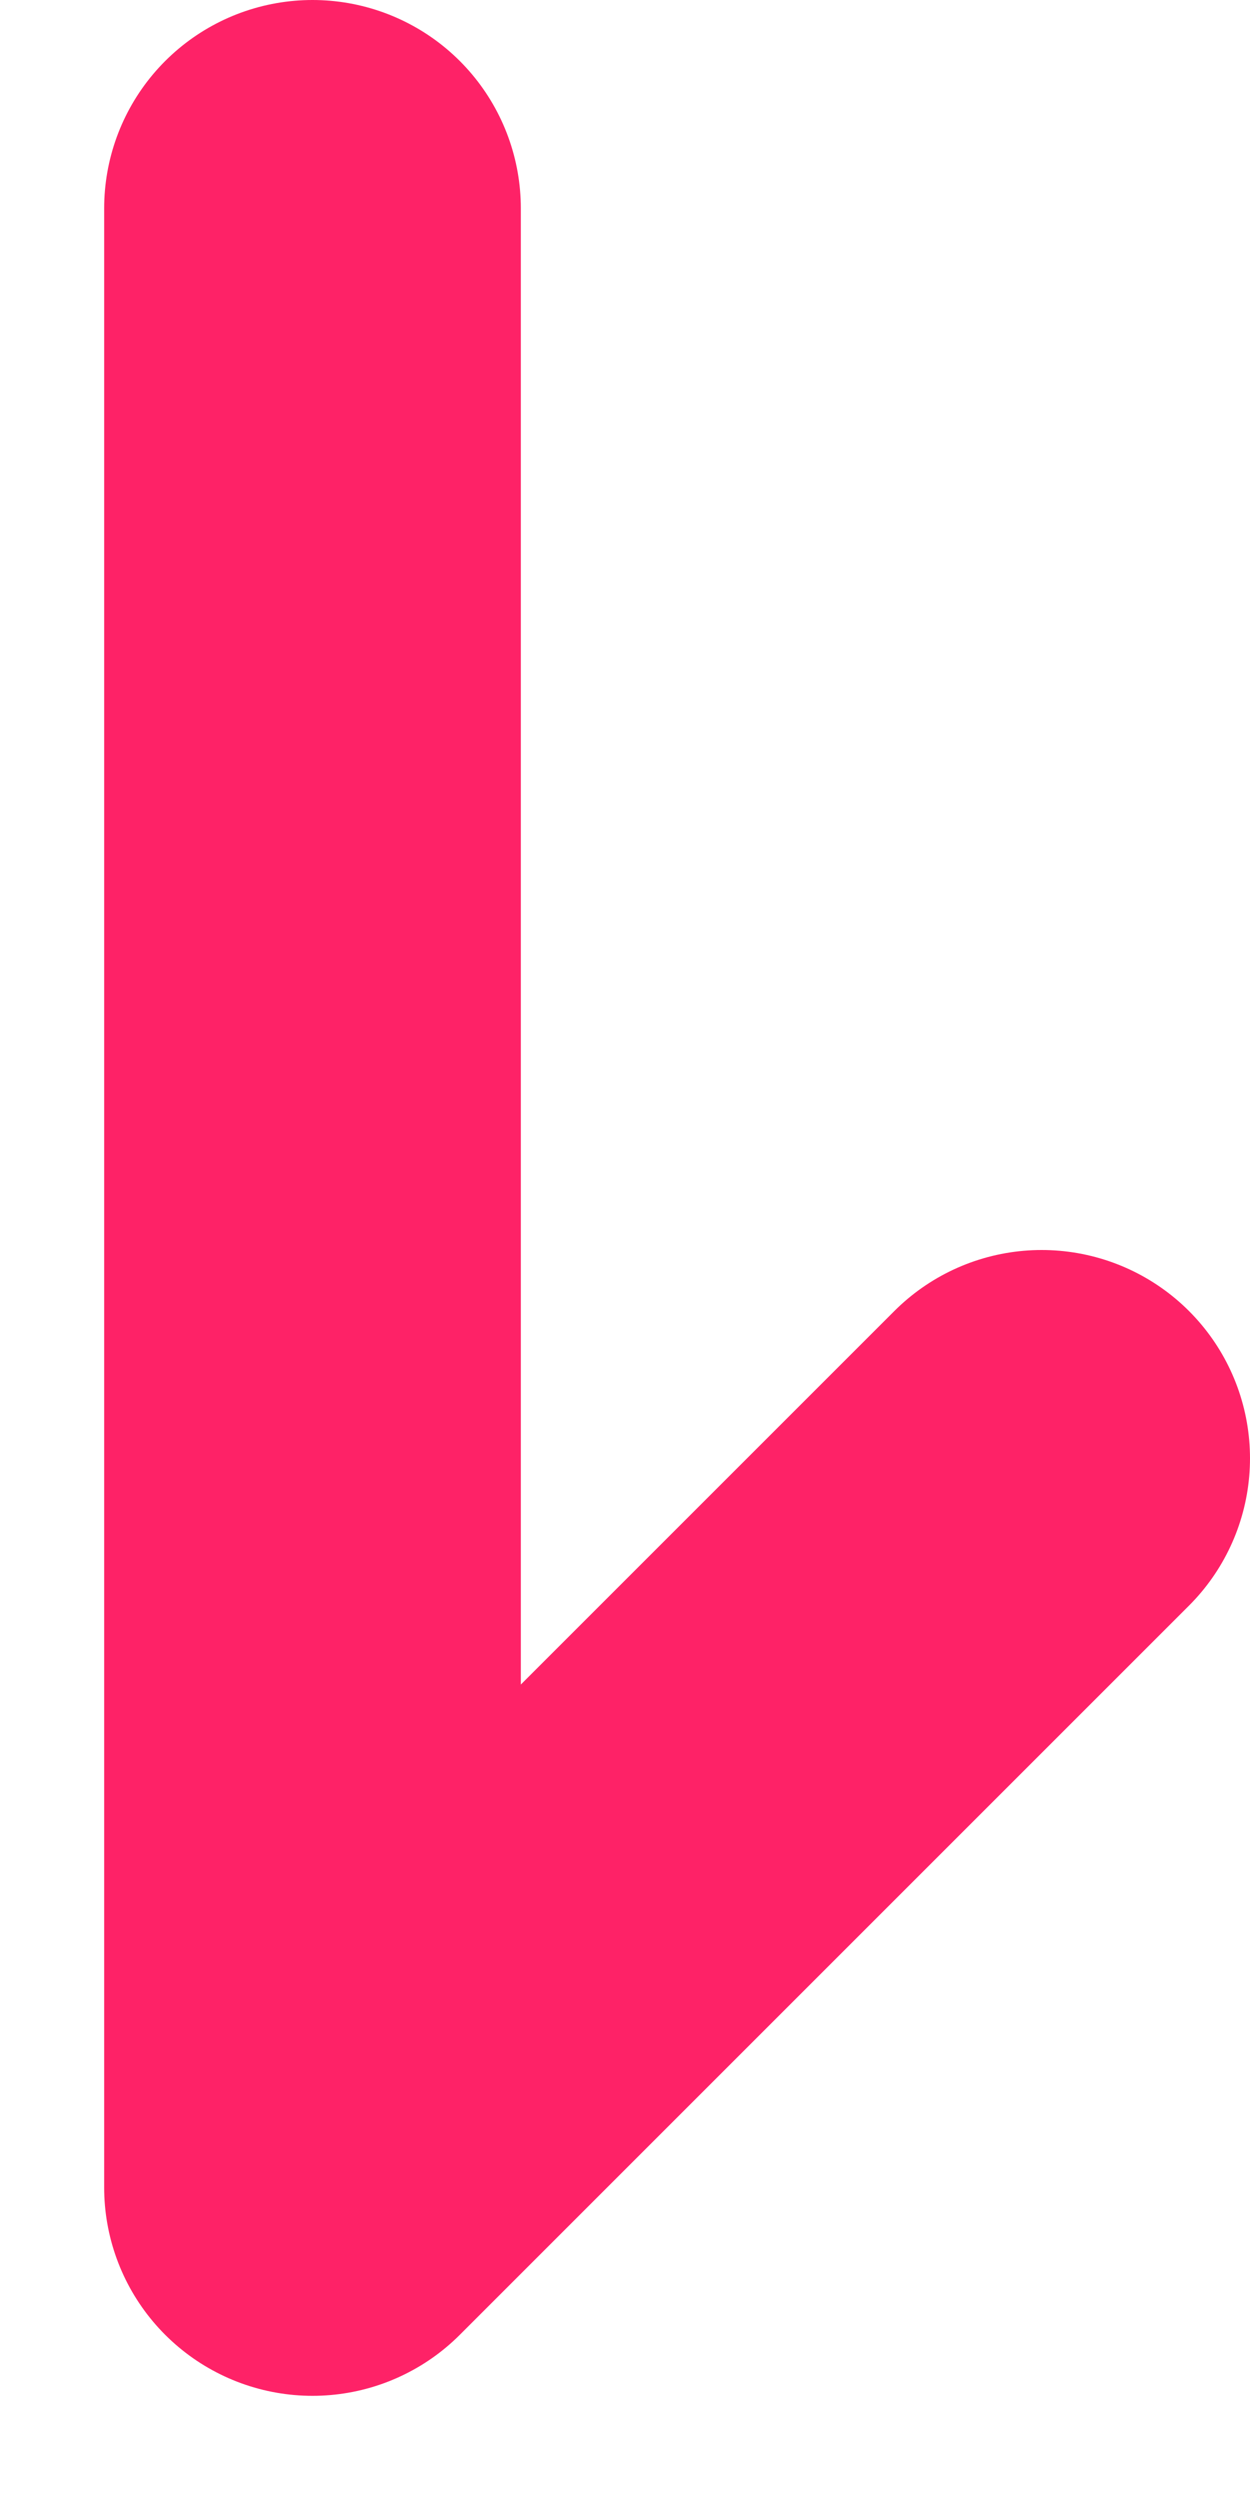 <svg width="6" height="12" viewBox="0 0 6 12" fill="none" xmlns="http://www.w3.org/2000/svg">
<path d="M1.5 1V10.5L5 7" stroke="#FE2267" stroke-width="2" stroke-linecap="round" stroke-linejoin="round"/>
</svg>
